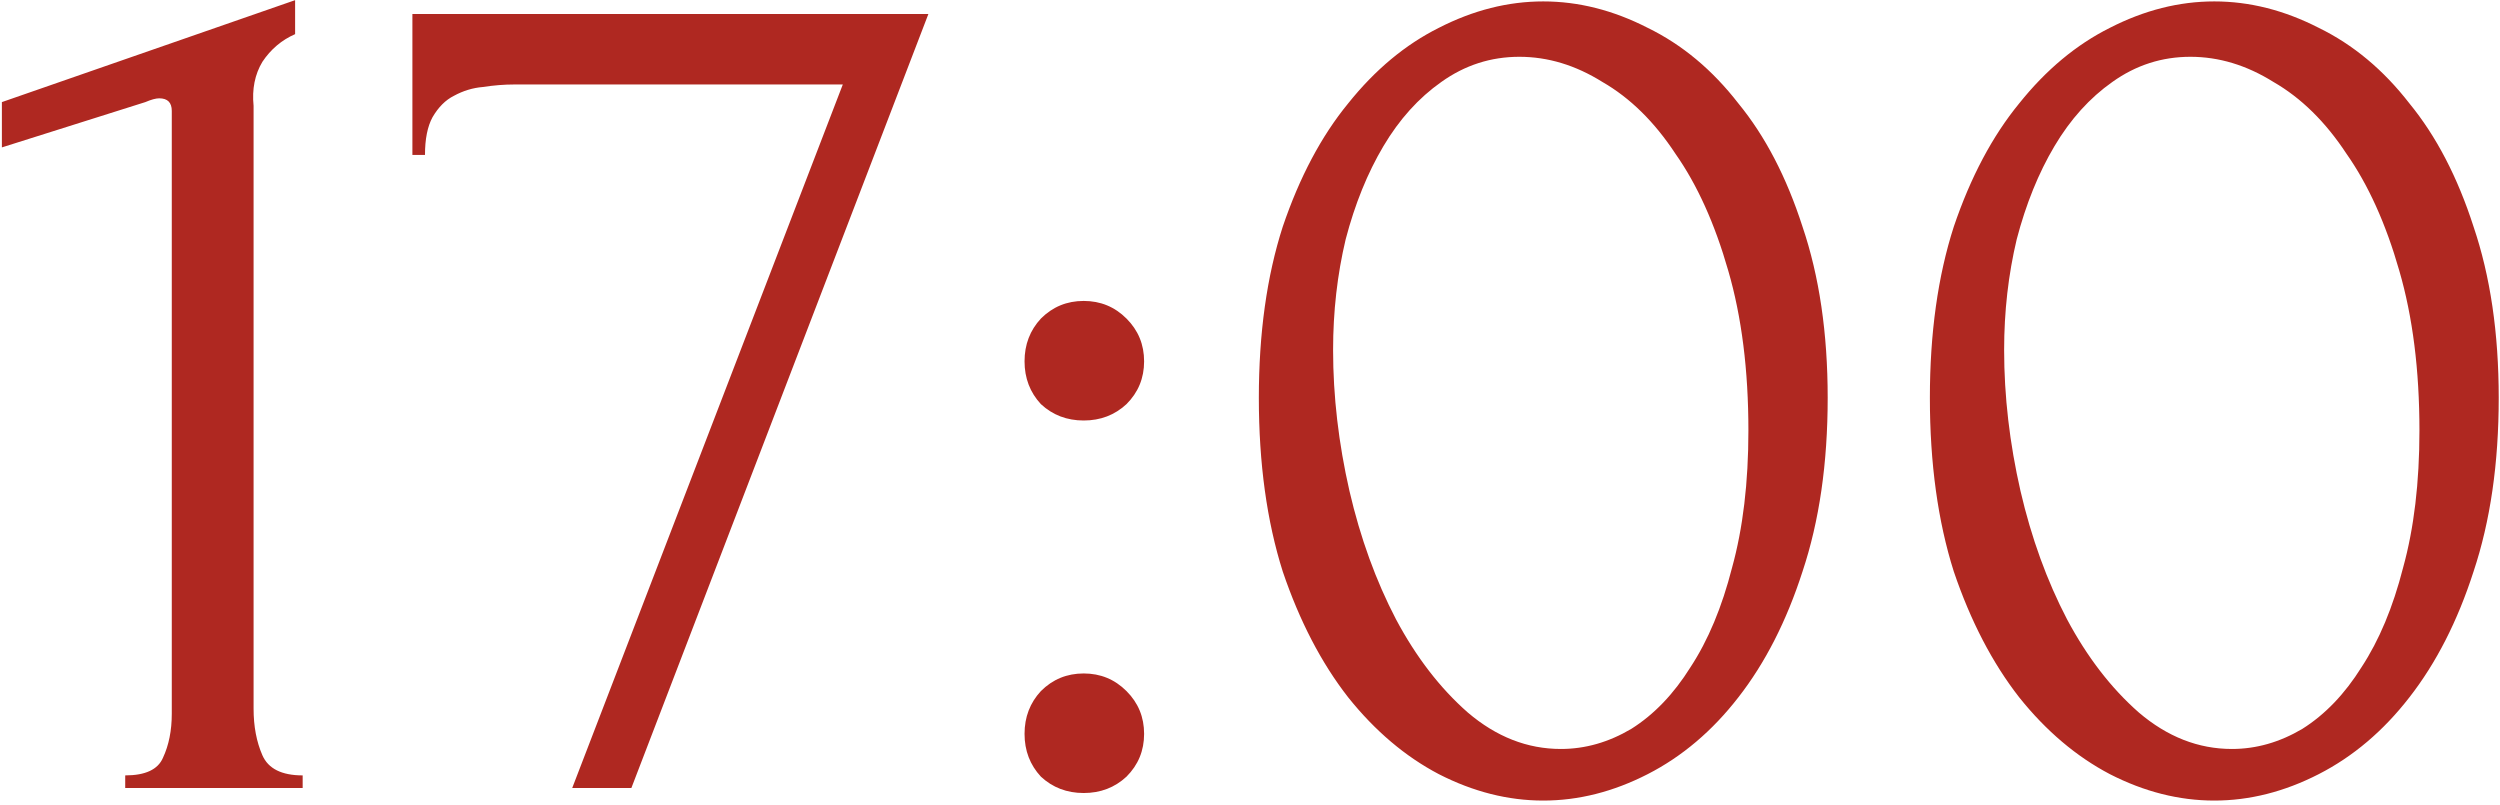<?xml version="1.0" encoding="UTF-8"?> <svg xmlns="http://www.w3.org/2000/svg" width="441" height="142" viewBox="0 0 441 142" fill="none"><path d="M22.088 139V136.78C25.64 136.78 27.86 135.744 28.748 133.672C29.784 131.452 30.302 128.862 30.302 125.902V19.564C30.302 18.084 29.562 17.344 28.082 17.344C27.49 17.344 26.676 17.566 25.64 18.01L0.332 26.002V18.01L52.058 0.028V6.022C49.69 7.058 47.766 8.686 46.286 10.906C44.954 13.126 44.436 15.716 44.732 18.676V125.014C44.732 128.122 45.25 130.86 46.286 133.228C47.322 135.596 49.69 136.78 53.39 136.78V139H22.088ZM111.375 139H100.941L148.671 14.902H90.729C88.953 14.902 87.103 15.05 85.179 15.346C83.403 15.494 81.701 16.012 80.073 16.9C78.593 17.64 77.335 18.898 76.299 20.674C75.411 22.302 74.967 24.522 74.967 27.334H72.747V2.47H163.767L111.375 139ZM180.73 63.742C180.73 60.782 181.692 58.266 183.616 56.194C185.688 54.122 188.204 53.086 191.164 53.086C194.124 53.086 196.64 54.122 198.712 56.194C200.784 58.266 201.82 60.782 201.82 63.742C201.82 66.702 200.784 69.218 198.712 71.29C196.64 73.214 194.124 74.176 191.164 74.176C188.204 74.176 185.688 73.214 183.616 71.29C181.692 69.218 180.73 66.702 180.73 63.742ZM180.73 129.454C180.73 126.494 181.692 123.978 183.616 121.906C185.688 119.834 188.204 118.798 191.164 118.798C194.124 118.798 196.64 119.834 198.712 121.906C200.784 123.978 201.82 126.494 201.82 129.454C201.82 132.414 200.784 134.93 198.712 137.002C196.64 138.926 194.124 139.888 191.164 139.888C188.204 139.888 185.688 138.926 183.616 137.002C181.692 134.93 180.73 132.414 180.73 129.454ZM222.06 70.18C222.06 58.784 223.466 48.72 226.278 39.988C229.238 31.256 233.086 24.004 237.822 18.232C242.558 12.312 247.886 7.872 253.806 4.912C259.874 1.804 266.016 0.25 272.232 0.25C278.448 0.25 284.59 1.804 290.658 4.912C296.726 7.872 302.054 12.312 306.642 18.232C311.378 24.004 315.152 31.256 317.964 39.988C320.924 48.72 322.404 58.784 322.404 70.18C322.404 81.724 320.924 91.936 317.964 100.816C315.152 109.548 311.378 116.948 306.642 123.016C302.054 128.936 296.726 133.45 290.658 136.558C284.59 139.666 278.448 141.22 272.232 141.22C266.016 141.22 259.874 139.666 253.806 136.558C247.886 133.45 242.558 128.936 237.822 123.016C233.086 116.948 229.238 109.548 226.278 100.816C223.466 91.936 222.06 81.724 222.06 70.18ZM308.418 75.952C308.418 65.296 307.234 55.898 304.866 47.758C302.498 39.47 299.39 32.588 295.542 27.112C291.842 21.488 287.55 17.27 282.666 14.458C277.93 11.498 273.046 10.018 268.014 10.018C262.982 10.018 258.394 11.498 254.25 14.458C250.254 17.27 246.85 21.044 244.038 25.78C241.226 30.516 239.006 35.992 237.378 42.208C235.898 48.424 235.158 54.936 235.158 61.744C235.158 69.884 236.12 78.172 238.044 86.608C239.968 94.896 242.706 102.444 246.258 109.252C249.81 115.912 254.028 121.388 258.912 125.68C263.944 129.972 269.42 132.118 275.34 132.118C279.632 132.118 283.776 130.934 287.772 128.566C291.768 126.05 295.246 122.424 298.206 117.688C301.314 112.952 303.756 107.106 305.532 100.15C307.456 93.194 308.418 85.128 308.418 75.952ZM340.431 70.18C340.431 58.784 341.837 48.72 344.649 39.988C347.609 31.256 351.457 24.004 356.193 18.232C360.929 12.312 366.257 7.872 372.177 4.912C378.245 1.804 384.387 0.25 390.603 0.25C396.819 0.25 402.961 1.804 409.029 4.912C415.097 7.872 420.425 12.312 425.013 18.232C429.749 24.004 433.523 31.256 436.335 39.988C439.295 48.72 440.775 58.784 440.775 70.18C440.775 81.724 439.295 91.936 436.335 100.816C433.523 109.548 429.749 116.948 425.013 123.016C420.425 128.936 415.097 133.45 409.029 136.558C402.961 139.666 396.819 141.22 390.603 141.22C384.387 141.22 378.245 139.666 372.177 136.558C366.257 133.45 360.929 128.936 356.193 123.016C351.457 116.948 347.609 109.548 344.649 100.816C341.837 91.936 340.431 81.724 340.431 70.18ZM426.789 75.952C426.789 65.296 425.605 55.898 423.237 47.758C420.869 39.47 417.761 32.588 413.913 27.112C410.213 21.488 405.921 17.27 401.037 14.458C396.301 11.498 391.417 10.018 386.385 10.018C381.353 10.018 376.765 11.498 372.621 14.458C368.625 17.27 365.221 21.044 362.409 25.78C359.597 30.516 357.377 35.992 355.749 42.208C354.269 48.424 353.529 54.936 353.529 61.744C353.529 69.884 354.491 78.172 356.415 86.608C358.339 94.896 361.077 102.444 364.629 109.252C368.181 115.912 372.399 121.388 377.283 125.68C382.315 129.972 387.791 132.118 393.711 132.118C398.003 132.118 402.147 130.934 406.143 128.566C410.139 126.05 413.617 122.424 416.577 117.688C419.685 112.952 422.127 107.106 423.903 100.15C425.827 93.194 426.789 85.128 426.789 75.952Z" fill="#AF2821"></path></svg> 